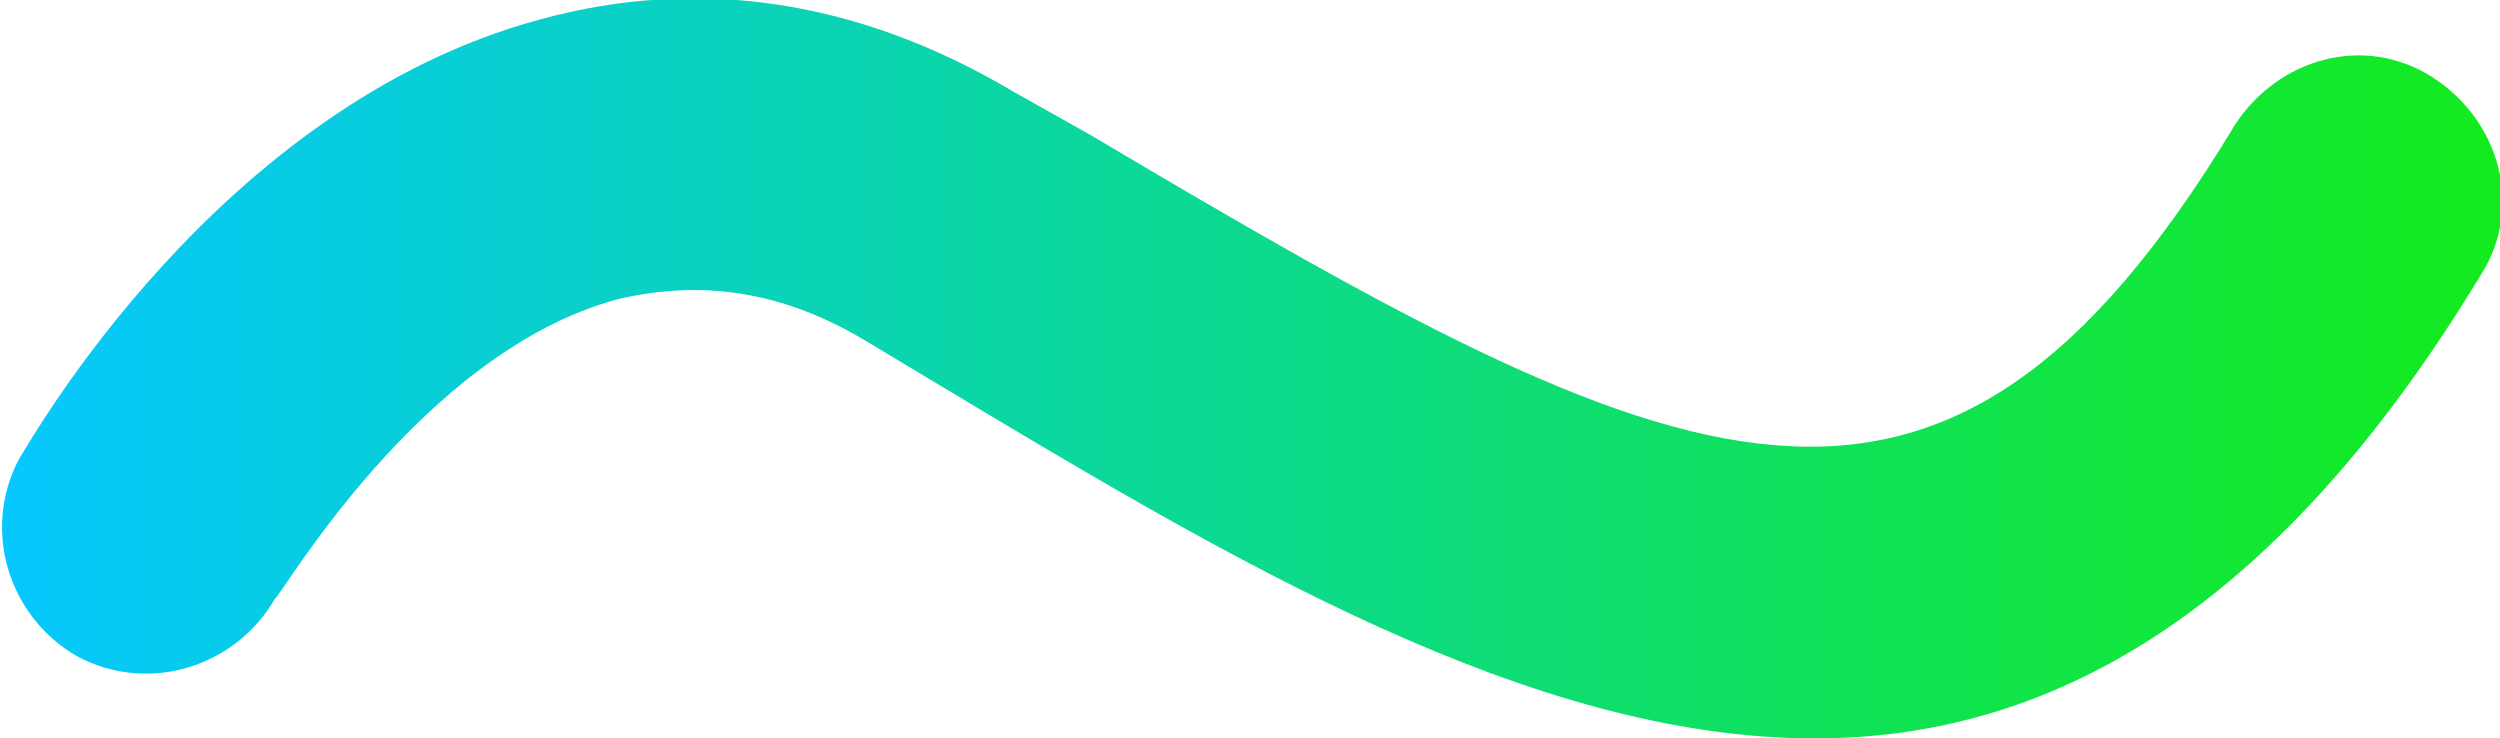 <?xml version="1.0" encoding="utf-8"?>
<!-- Generator: Adobe Illustrator 19.0.0, SVG Export Plug-In . SVG Version: 6.00 Build 0)  -->
<svg version="1.1" id="Capa_1" xmlns="http://www.w3.org/2000/svg" xmlns:xlink="http://www.w3.org/1999/xlink" x="0px" y="0px"
	 viewBox="0 0 51.8 15.3" style="enable-background:new 0 0 51.8 15.3;" xml:space="preserve">
<style type="text/css">
	.st0{fill:url(#XMLID_98_);}
</style>
<g id="XMLID_54_">
	<g id="XMLID_19_">
		<linearGradient id="XMLID_98_" gradientUnits="userSpaceOnUse" x1="4.080448e-002" y1="7.641" x2="51.782" y2="7.641">
			<stop  offset="0" style="stop-color:#06C8FE"/>
			<stop  offset="1" style="stop-color:#13EB1D"/>
		</linearGradient>
		<path id="XMLID_20_" class="st0" d="M37.6,15.3c-5.9,0-12.1-3.7-18.1-7.3l-1.5-0.9c-1.8-1.1-3.5-1.3-5.2-0.9
			c-4.1,1.1-7,6.2-7.1,6.2c-0.8,1.4-2.6,2-4.1,1.2c-1.4-0.8-2-2.6-1.2-4.1c0.2-0.3,4.1-7.3,10.8-9.1c3.3-0.9,6.6-0.4,9.8,1.5
			l1.6,0.9c12.3,7.3,17.6,9.9,23.7-0.2c0.9-1.4,2.7-1.9,4.1-1c1.4,0.9,1.9,2.7,1,4.1C47.1,12.8,42.4,15.3,37.6,15.3z"/>
	</g>
</g>
</svg>

